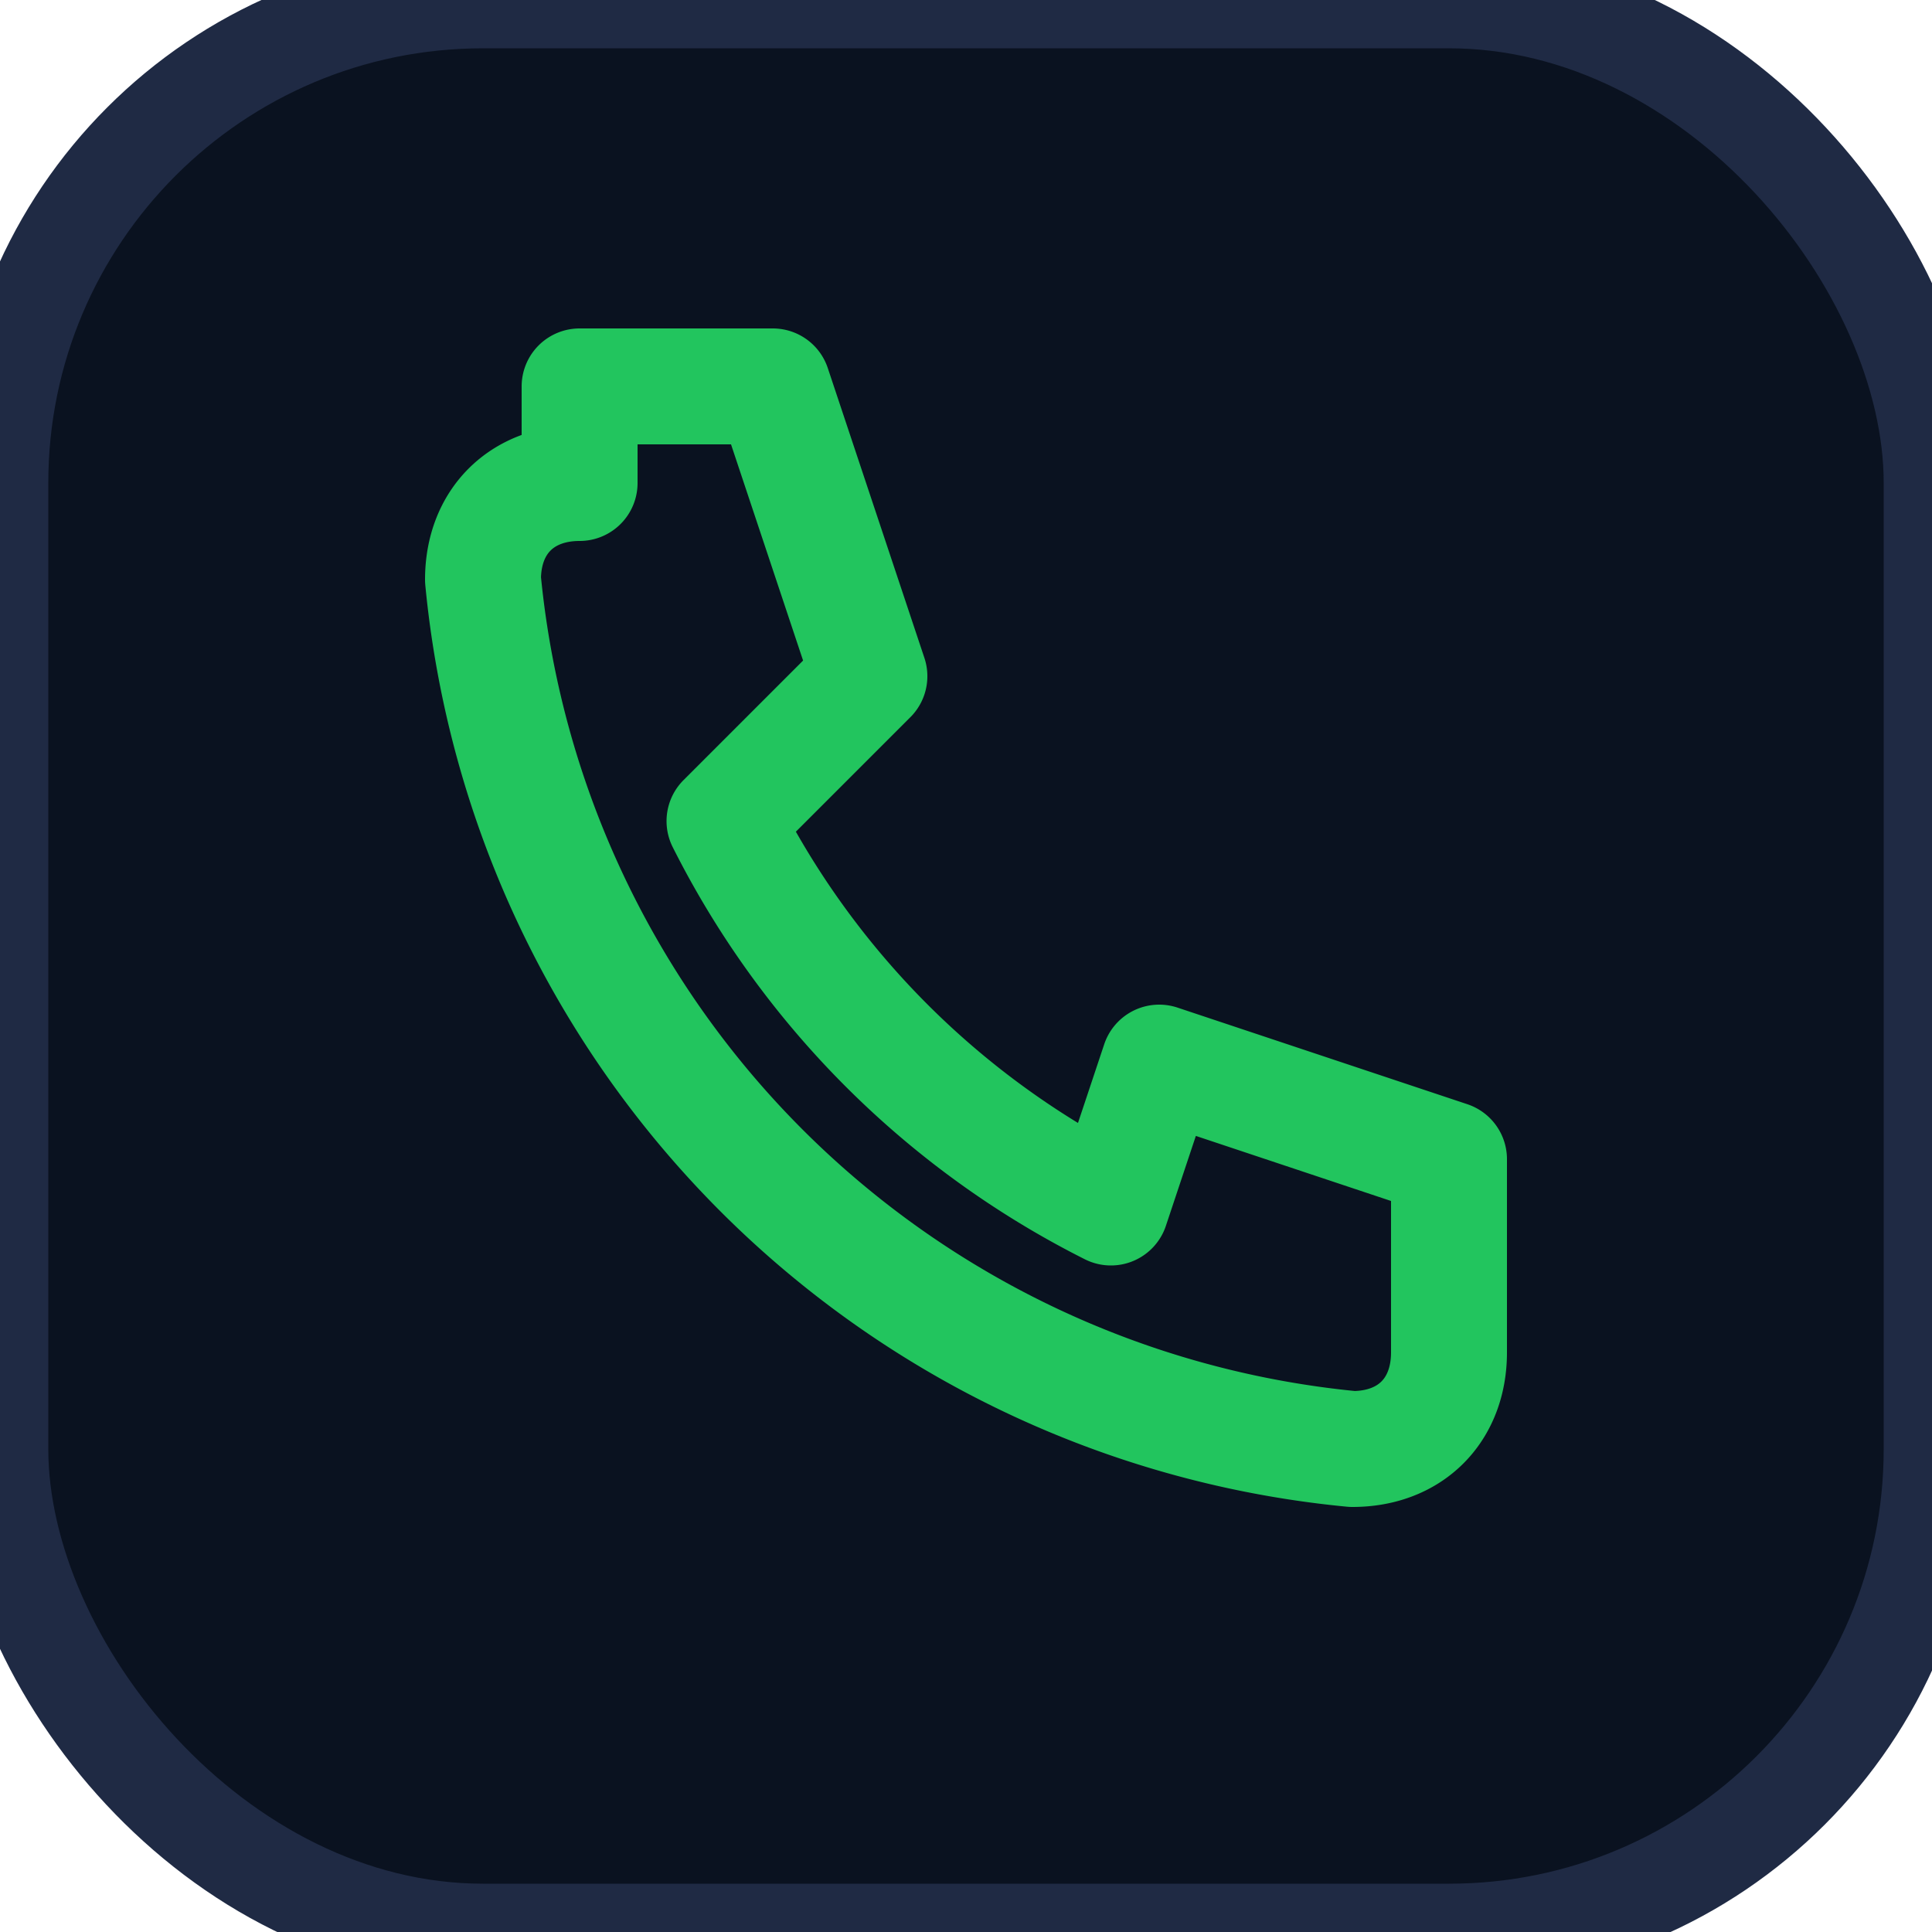 <svg xmlns='http://www.w3.org/2000/svg' viewBox='0 0 20 20' fill='none'><rect width='20' height='20' rx='5' fill='#0a1220' stroke='#1f2a44'/><path d='M6 4h2l1 3-1.5 1.5a9 9 0 0 0 4 4L12 11l3 1v2c0 .6-.4 1-1 1a10 10 0 0 1-9-9c0-.6.4-1 1-1z' stroke='#22c55e' stroke-width='1.2' stroke-linecap='round' stroke-linejoin='round'/></svg>